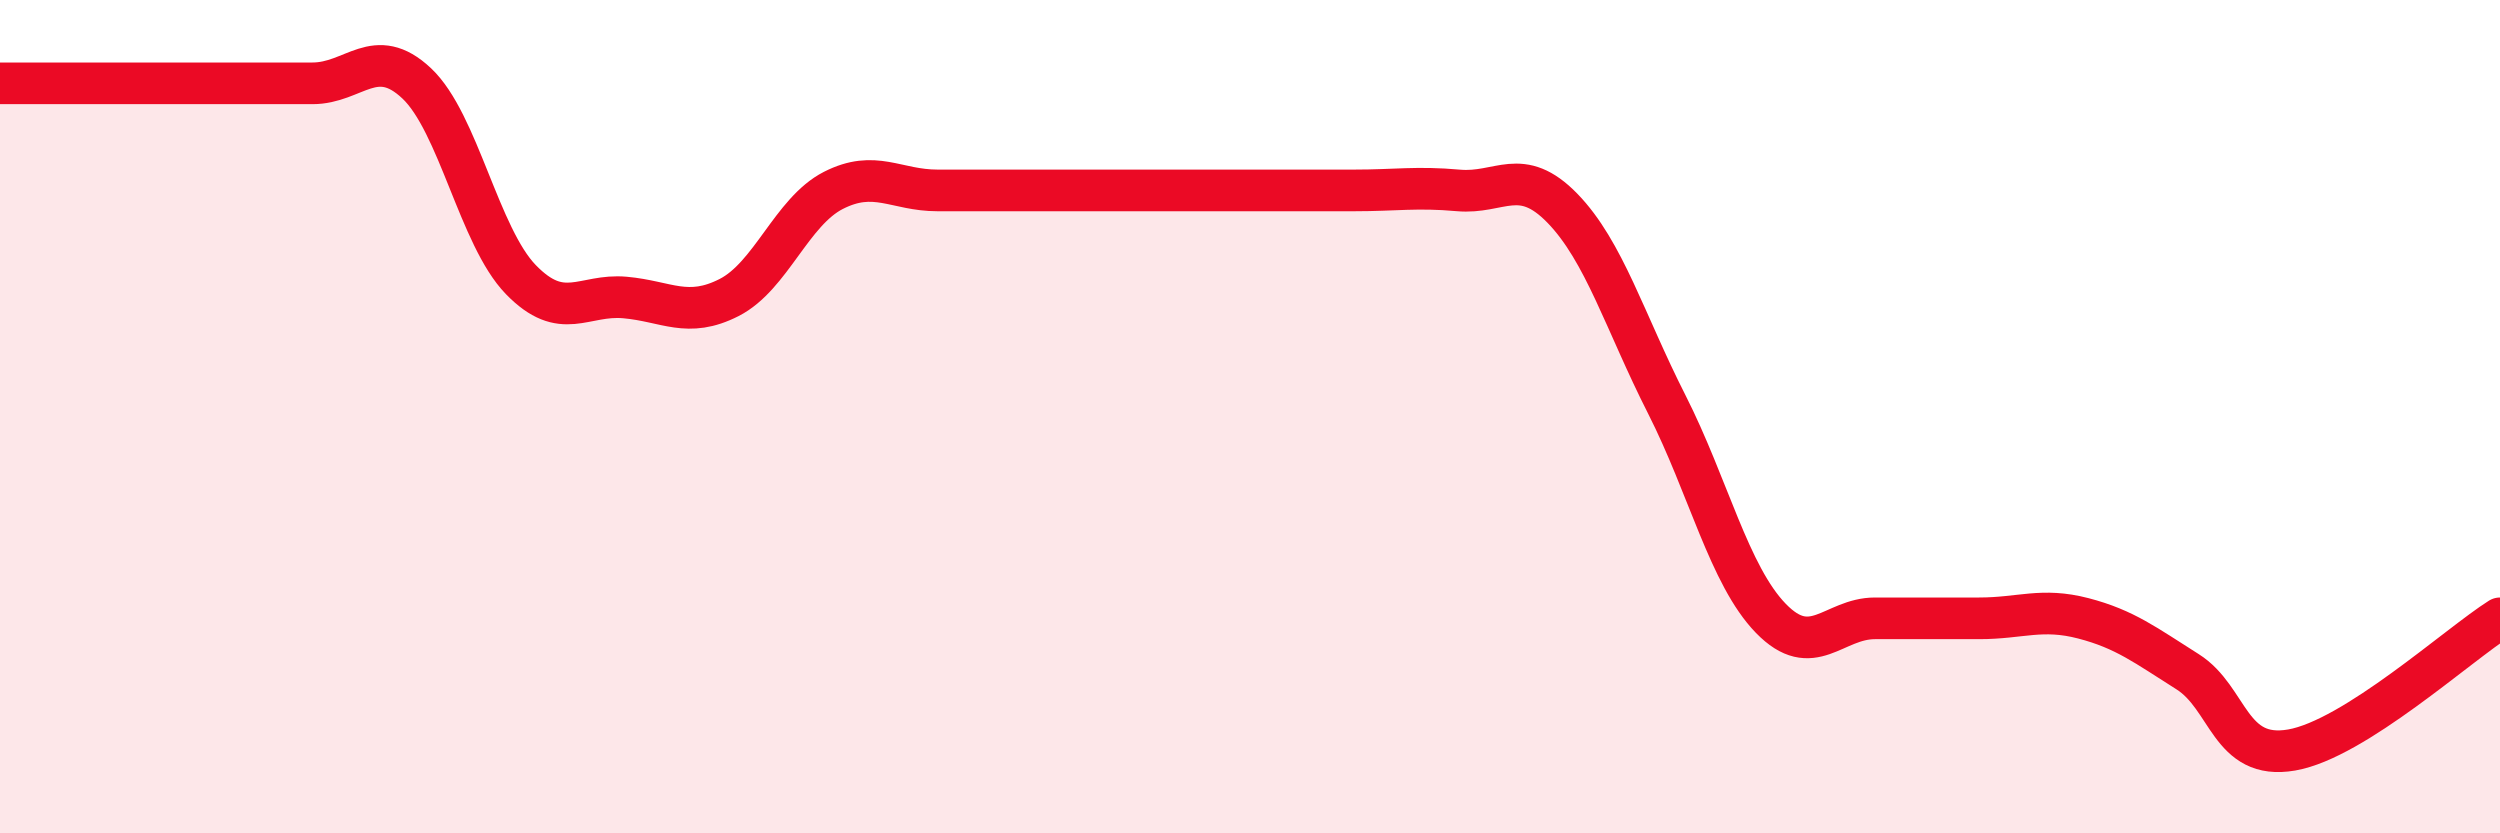 
    <svg width="60" height="20" viewBox="0 0 60 20" xmlns="http://www.w3.org/2000/svg">
      <path
        d="M 0,2 C 0.5,2 1.5,2 2.5,2 C 3.5,2 4,2 5,2 C 6,2 6.5,2 7.5,2 C 8.5,2 9,1.06 10,2 C 11,2.94 11.5,5.68 12.5,6.71 C 13.5,7.74 14,7.05 15,7.14 C 16,7.23 16.5,7.65 17.5,7.14 C 18.5,6.63 19,5.08 20,4.57 C 21,4.06 21.5,4.57 22.5,4.57 C 23.5,4.57 24,4.57 25,4.57 C 26,4.57 26.5,4.57 27.5,4.57 C 28.5,4.57 29,4.57 30,4.57 C 31,4.57 31.5,4.57 32.5,4.57 C 33.5,4.57 34,4.48 35,4.57 C 36,4.66 36.5,3.97 37.5,5 C 38.5,6.03 39,7.73 40,9.7 C 41,11.67 41.5,13.81 42.5,14.84 C 43.5,15.87 44,14.84 45,14.84 C 46,14.84 46.5,14.84 47.5,14.84 C 48.5,14.84 49,14.58 50,14.84 C 51,15.1 51.5,15.49 52.5,16.12 C 53.5,16.75 53.5,18.26 55,18 C 56.5,17.74 59,15.47 60,14.84L60 20L0 20Z"
        fill="#EB0A25"
        opacity="0.1"
        stroke-linecap="round"
        stroke-linejoin="round"
      />
      <path
        d="M 0,2 C 0.5,2 1.5,2 2.5,2 C 3.5,2 4,2 5,2 C 6,2 6.5,2 7.5,2 C 8.5,2 9,1.06 10,2 C 11,2.94 11.5,5.68 12.5,6.71 C 13.5,7.74 14,7.05 15,7.14 C 16,7.23 16.5,7.65 17.5,7.14 C 18.5,6.63 19,5.08 20,4.57 C 21,4.06 21.5,4.57 22.5,4.57 C 23.5,4.57 24,4.57 25,4.57 C 26,4.57 26.5,4.57 27.5,4.57 C 28.5,4.57 29,4.57 30,4.57 C 31,4.57 31.5,4.57 32.5,4.57 C 33.5,4.57 34,4.48 35,4.57 C 36,4.66 36.5,3.97 37.5,5 C 38.5,6.03 39,7.73 40,9.7 C 41,11.67 41.5,13.81 42.5,14.84 C 43.5,15.87 44,14.84 45,14.84 C 46,14.84 46.5,14.84 47.5,14.84 C 48.5,14.84 49,14.58 50,14.84 C 51,15.1 51.5,15.49 52.5,16.12 C 53.5,16.75 53.5,18.26 55,18 C 56.5,17.74 59,15.47 60,14.84"
        stroke="#EB0A25"
        stroke-width="1"
        fill="none"
        stroke-linecap="round"
        stroke-linejoin="round"
      />
    </svg>
  